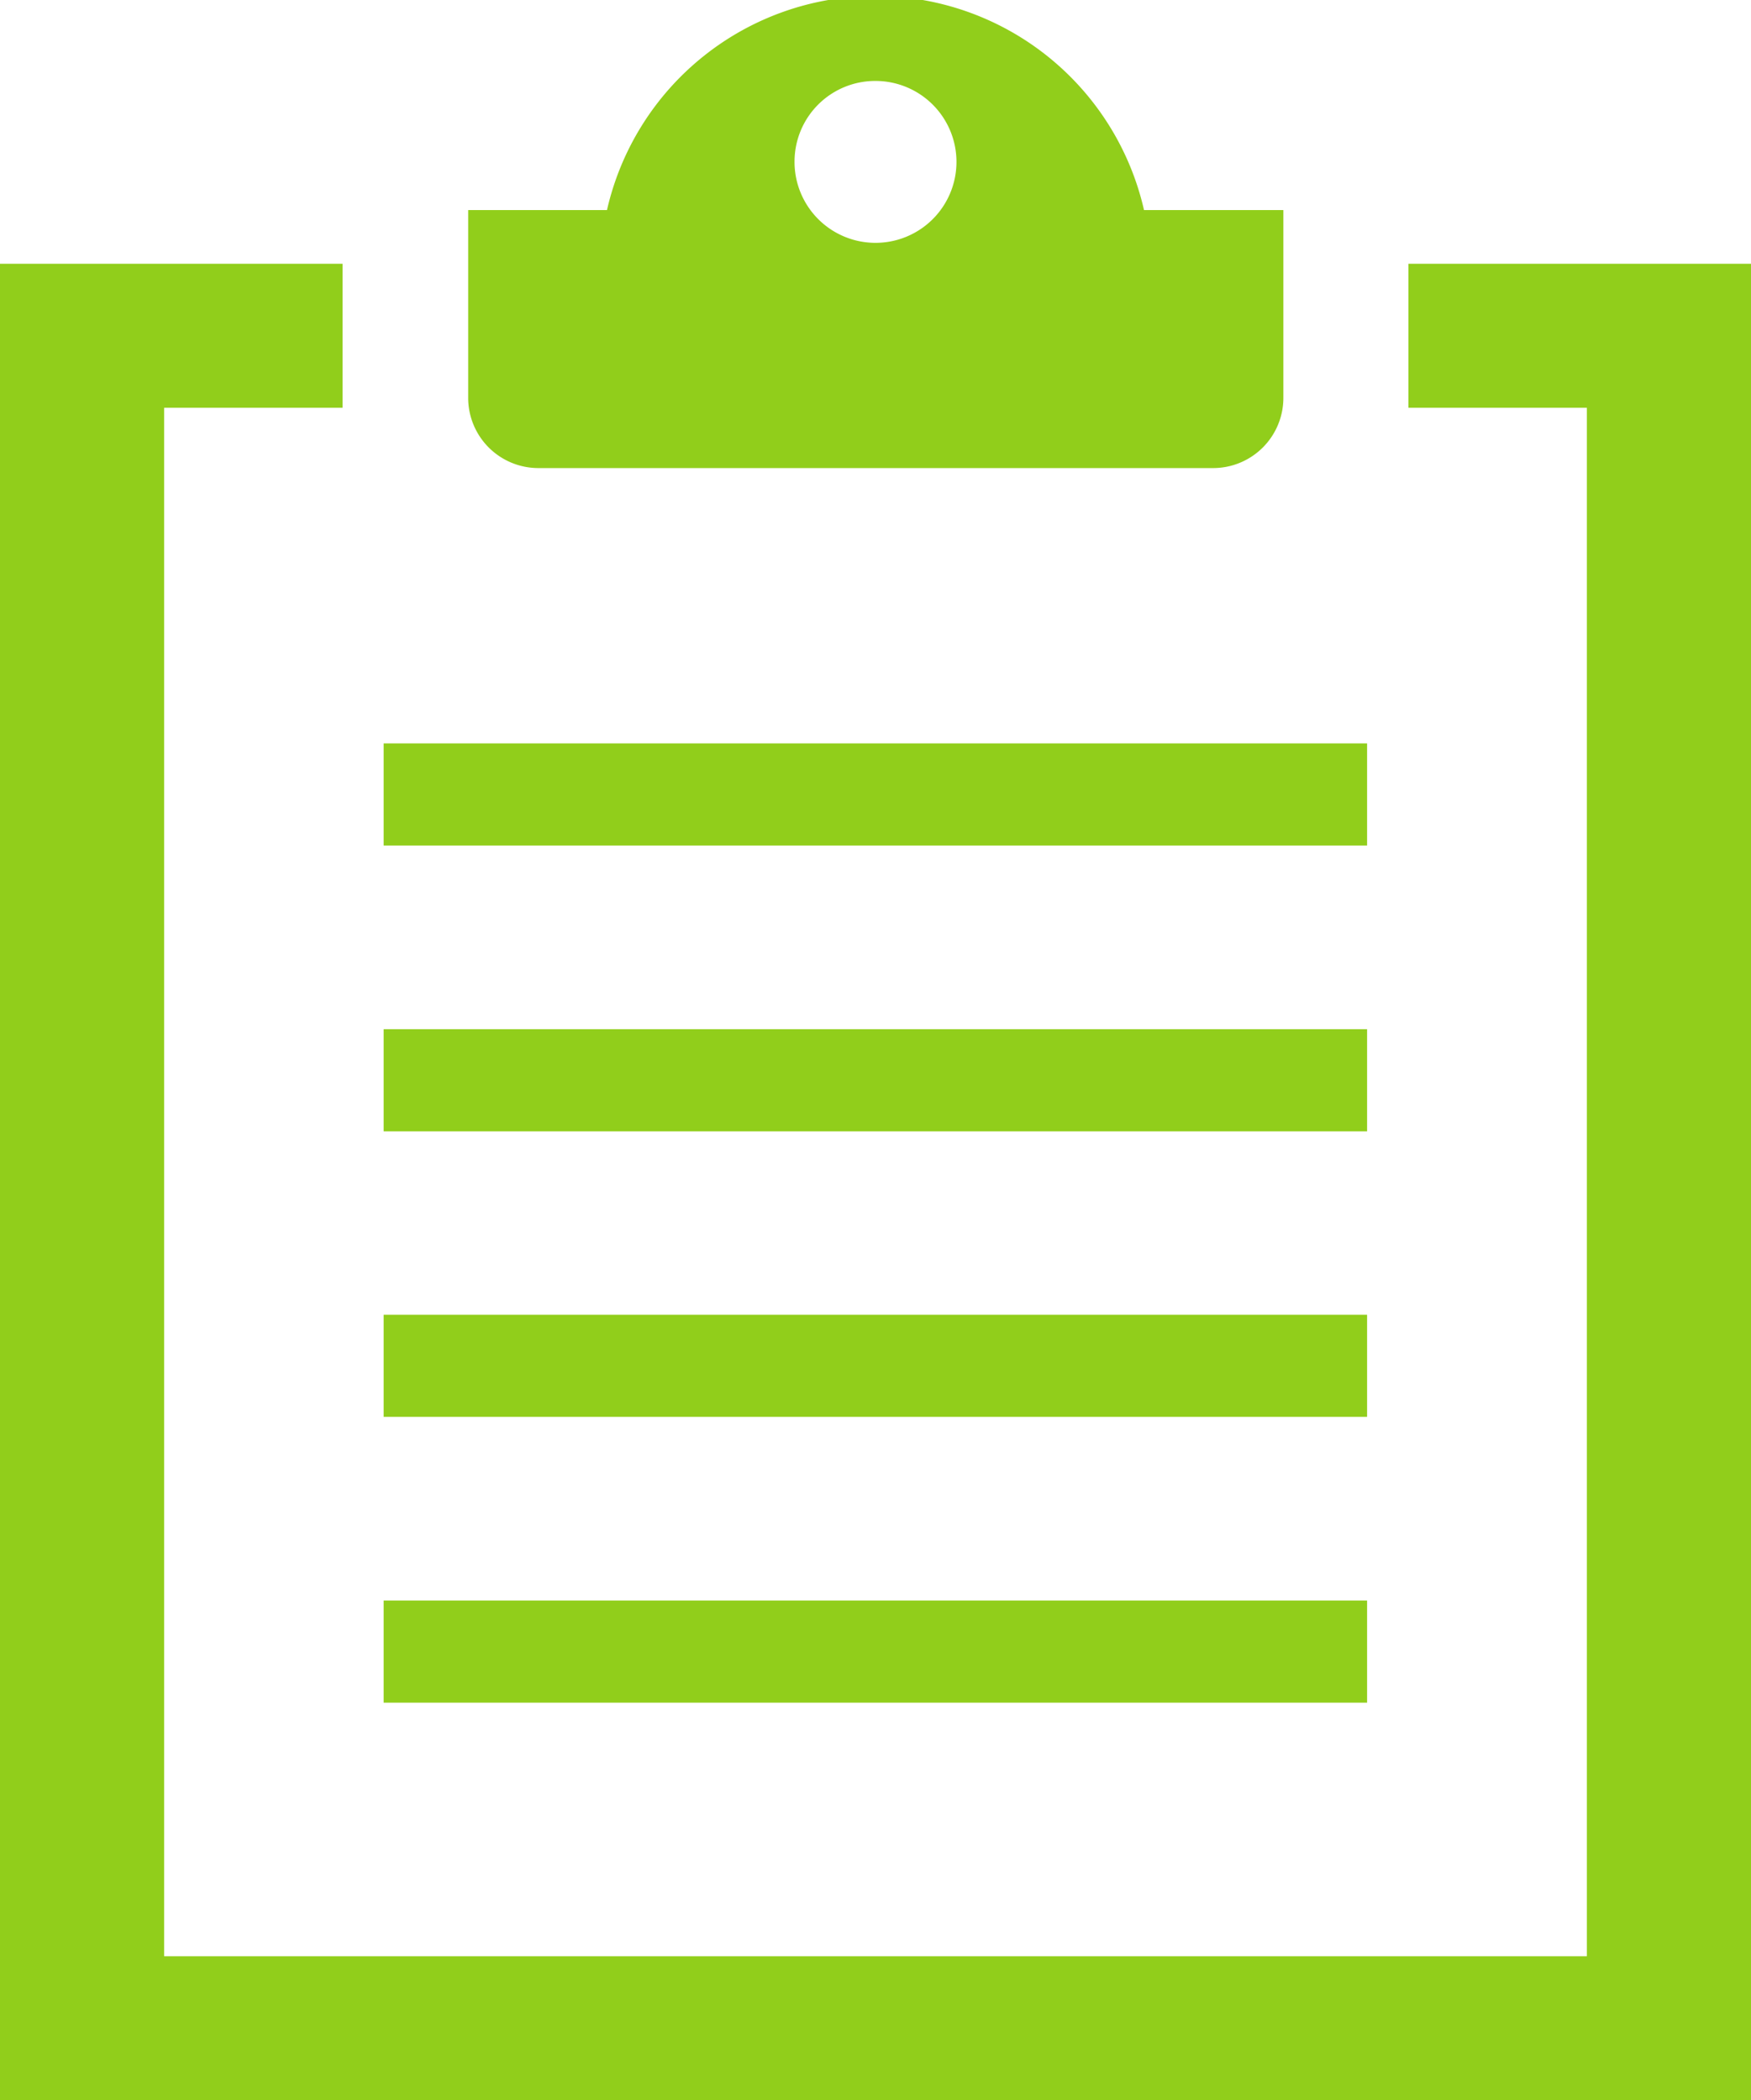 <svg xmlns="http://www.w3.org/2000/svg" viewBox="0 0 63.58 76.28"><defs><style>.cls-1{fill:#91ce1b;}</style></defs><g id="レイヤー_2" data-name="レイヤー 2"><g id="text"><polygon class="cls-1" points="63.58 9.59 63.58 9.59 63.58 9.58 51.14 9.58 51.14 14.81 57.62 14.81 57.62 71.05 6.26 71.05 5.96 71.05 5.96 15.48 5.96 14.81 12.44 14.81 12.44 9.62 12.44 9.59 12.44 9.59 12.44 9.58 0 9.58 0 76.28 63.58 76.28 63.58 10 63.58 9.59"/><path class="cls-1" d="M19.53,17H44.05a2.55,2.55,0,0,0,2.55-2.55V7.63H41.54a10,10,0,0,0-19.5,0H17v6.85A2.55,2.55,0,0,0,19.53,17ZM31.79,2.94a2.94,2.94,0,1,1-2.94,2.93A2.93,2.93,0,0,1,31.79,2.94Z"/><rect class="cls-1" x="13.93" y="27" width="35.71" height="3.71"/><rect class="cls-1" x="13.93" y="37.38" width="35.71" height="3.71"/><rect class="cls-1" x="13.93" y="47.75" width="35.71" height="3.71"/><rect class="cls-1" x="13.93" y="58.13" width="35.71" height="3.71"/></g></g></svg>